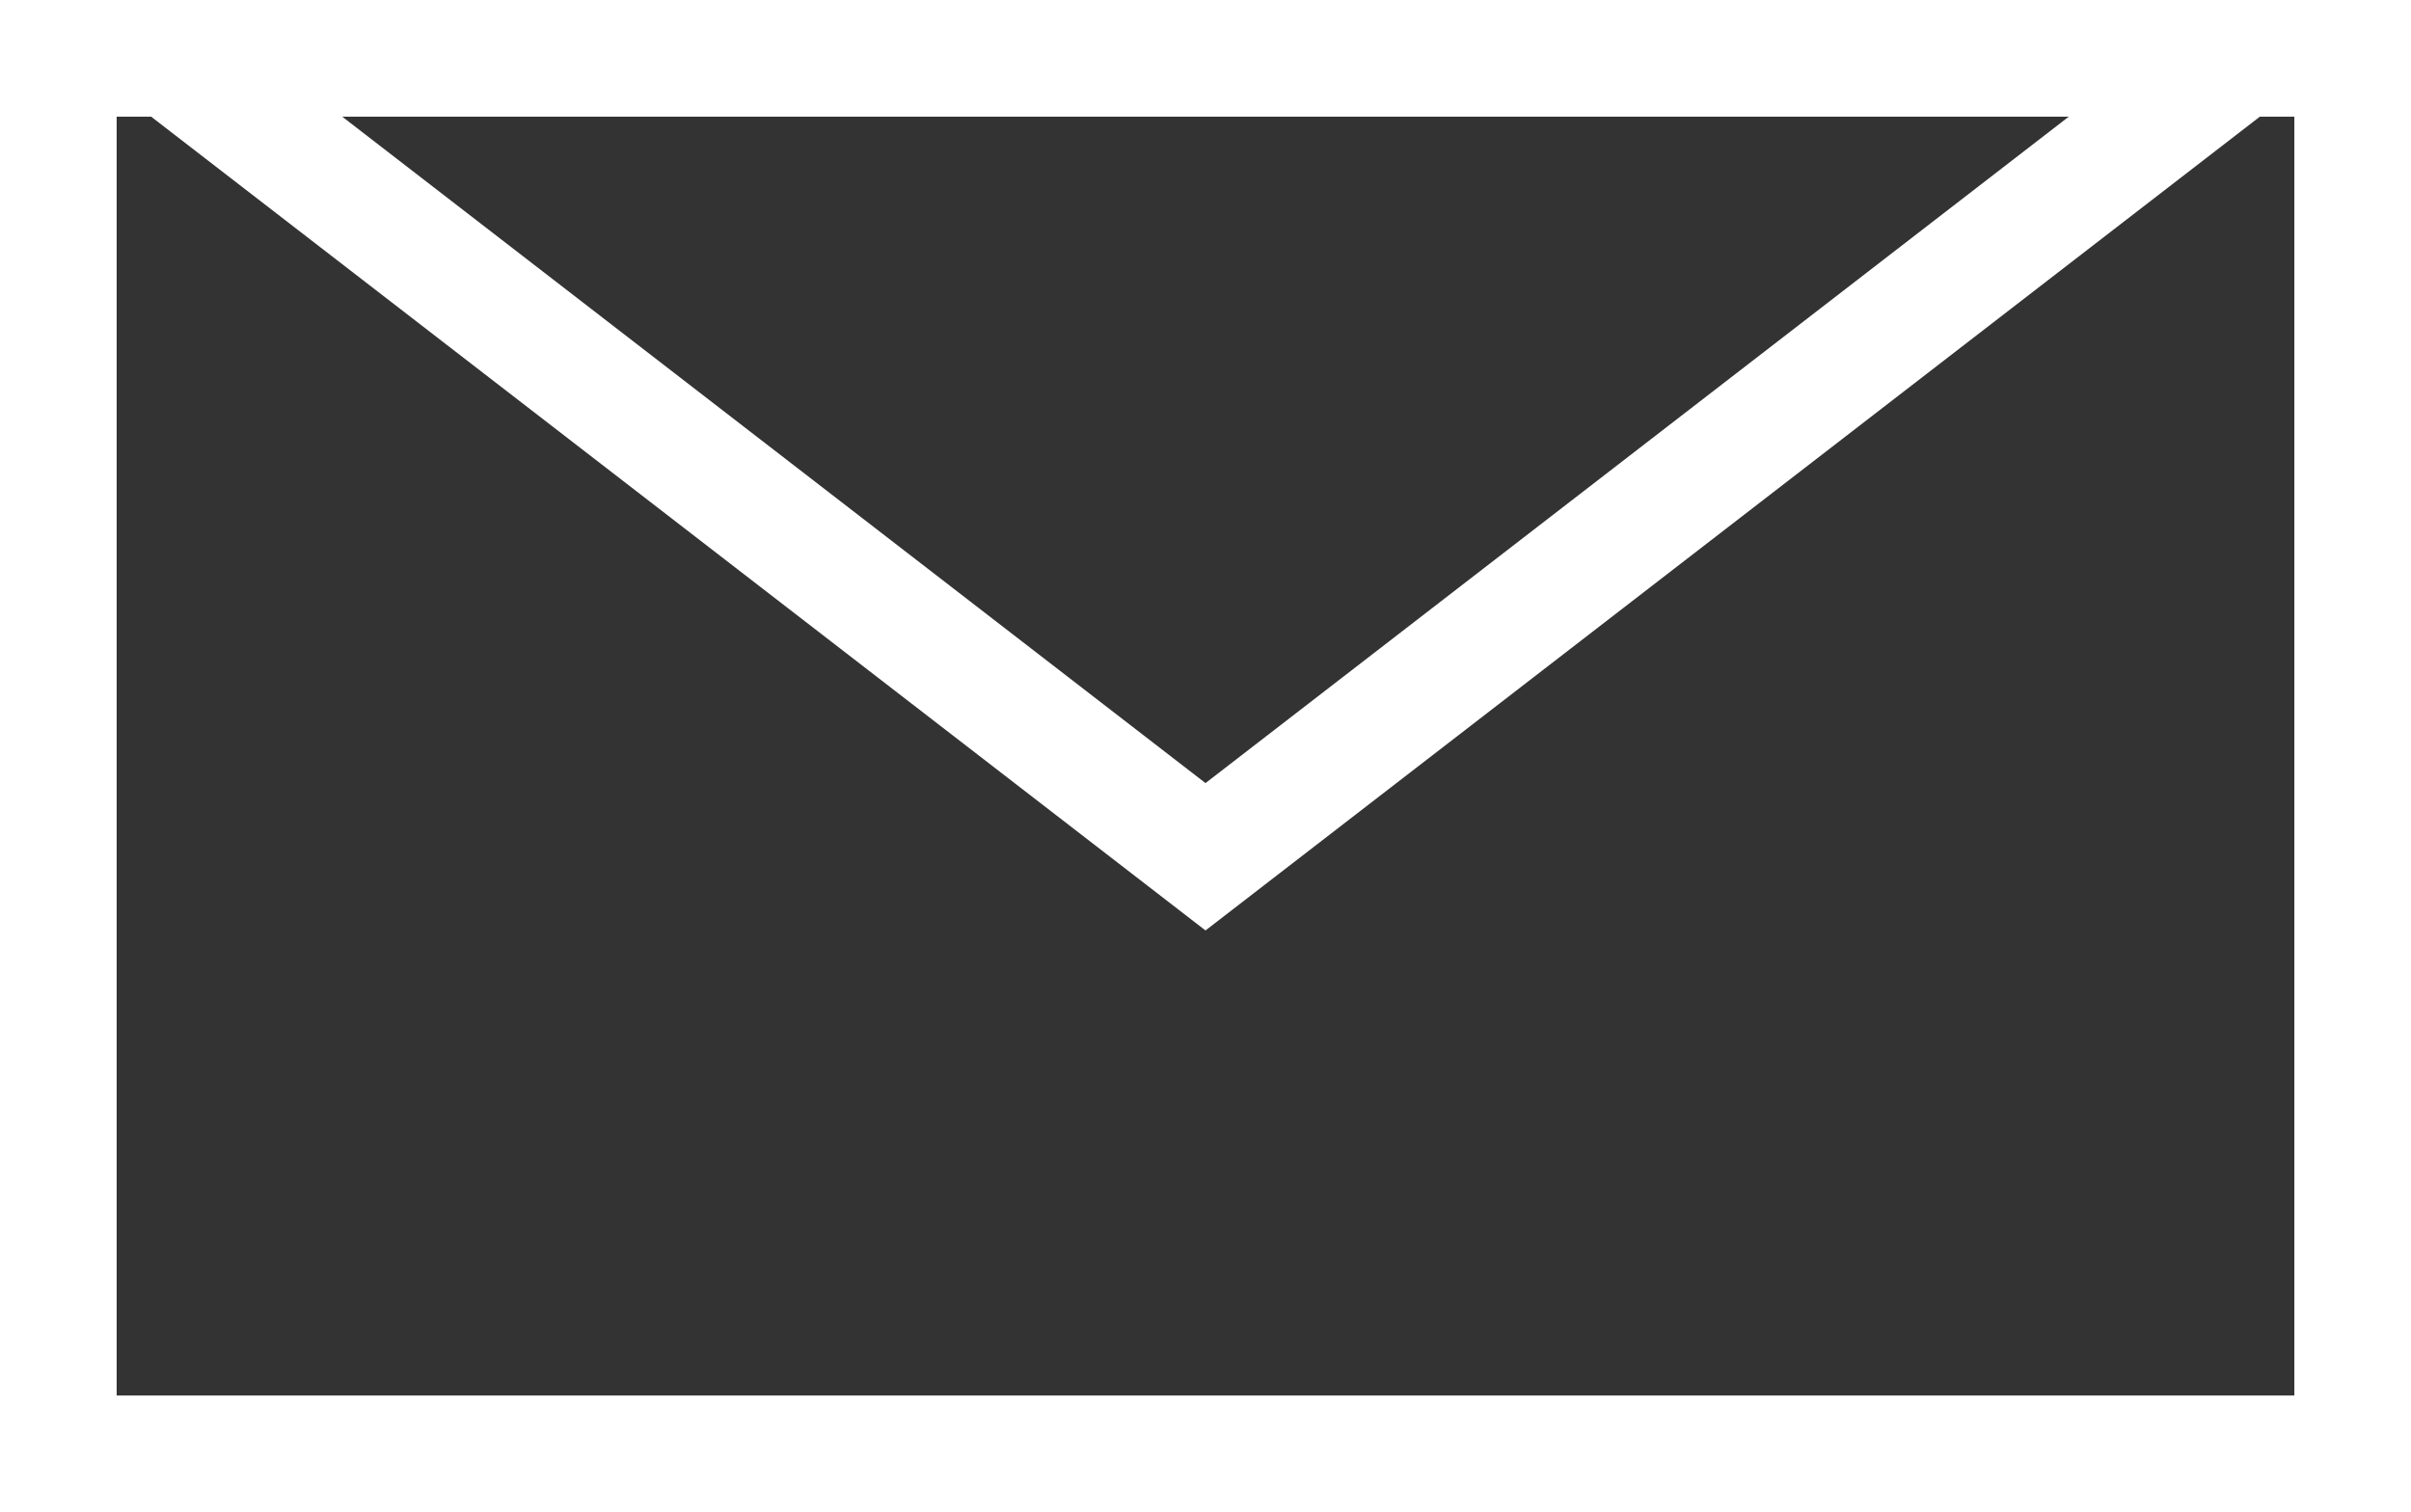 <?xml version="1.0" encoding="UTF-8"?><svg id="_レイヤー_2" xmlns="http://www.w3.org/2000/svg" viewBox="0 0 62 38.89"><rect x="0" y="0" width="62" height="38.89" fill="#333333" stroke="none"/><defs><style>.cls-1{fill:#fff;}</style></defs><g id="_作成データ"><path class="cls-1" d="M59,3v32.89H3V3h56M62,0H0v38.89h62V0h0Z"/><path class="cls-1" d="M53.2,3l-22.2,17.14L8.8,3h44.41M62,0H0l31,23.93L62,0h0Z"/></g></svg>